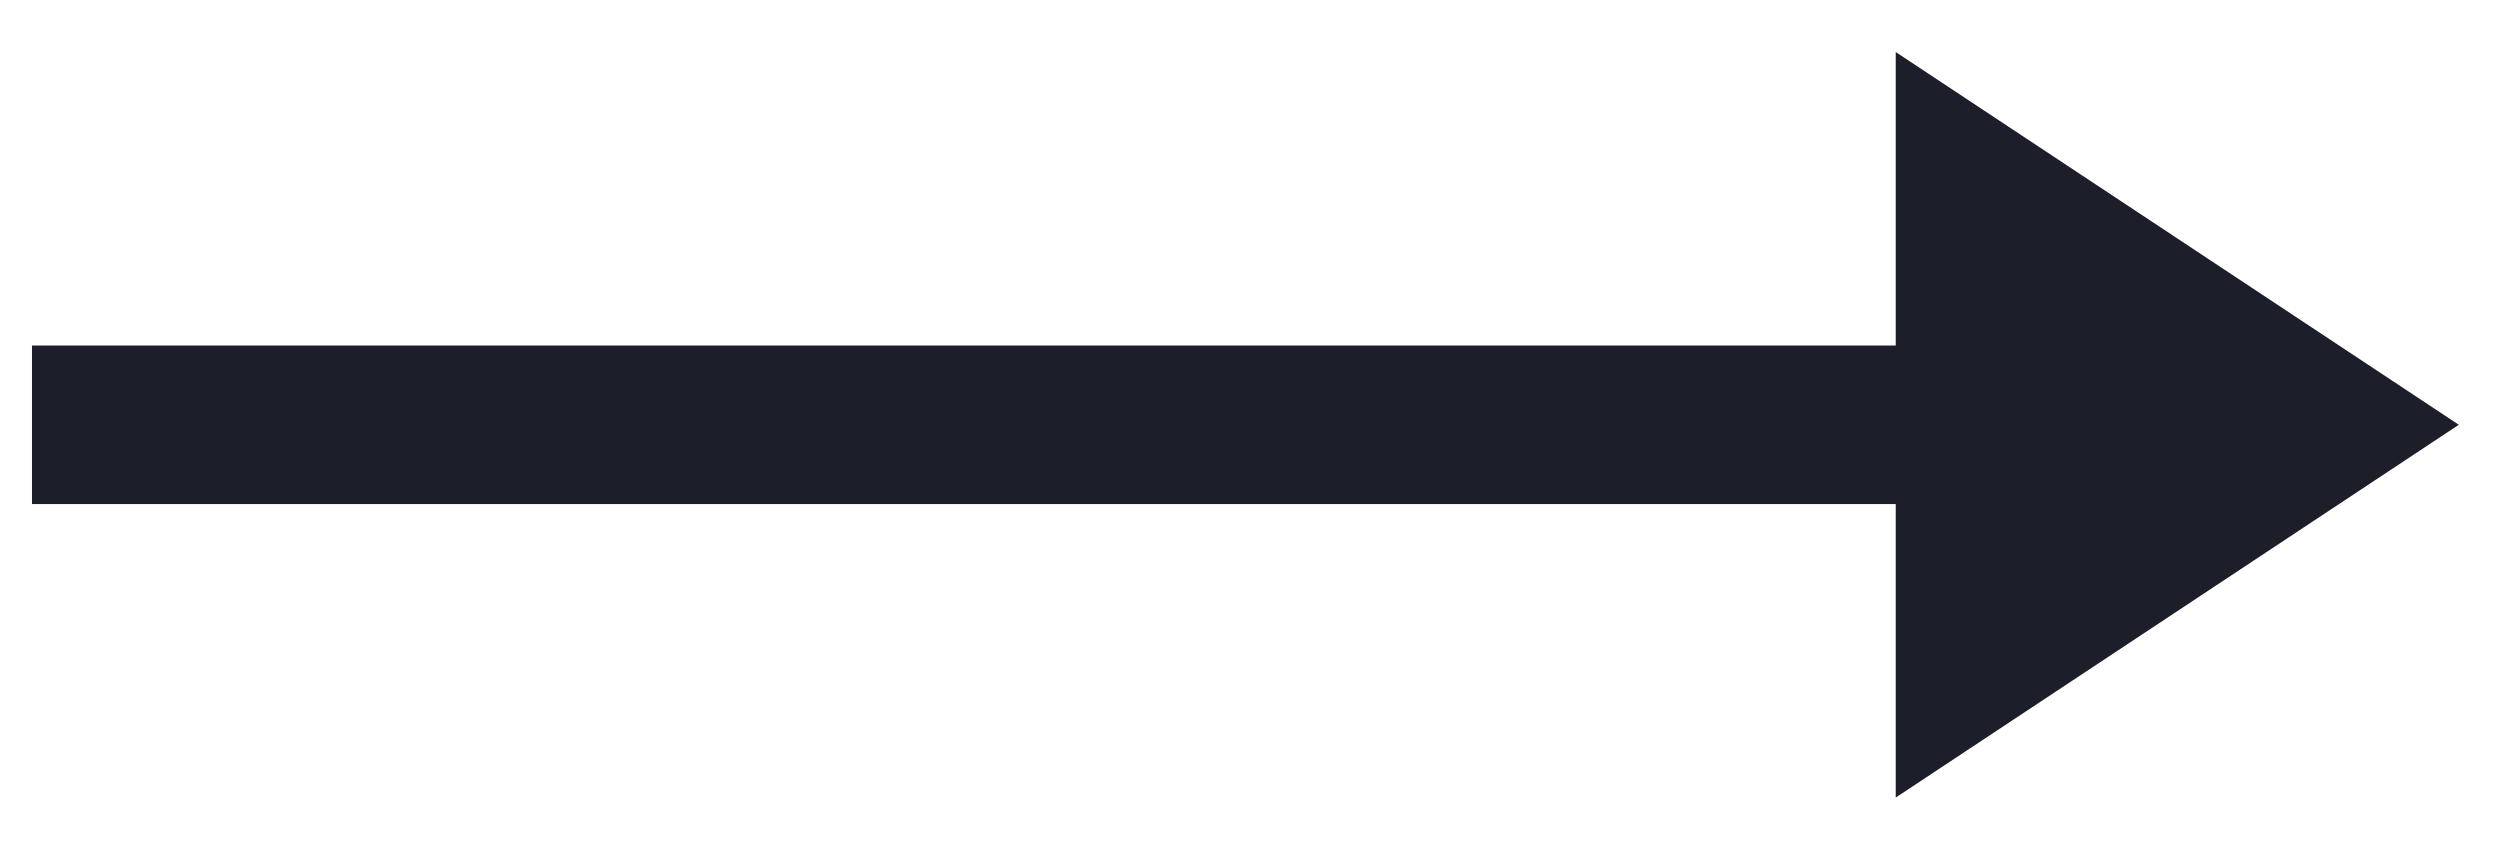 <svg width="44" height="15" viewBox="0 0 44 15" fill="none" xmlns="http://www.w3.org/2000/svg">
<path d="M33.365 8.872L33.365 14.037L43.275 7.476L33.365 0.916L33.365 6.081L0.563 6.081L0.563 8.872L33.365 8.872Z" fill="#1C1F2A"/>
</svg>
